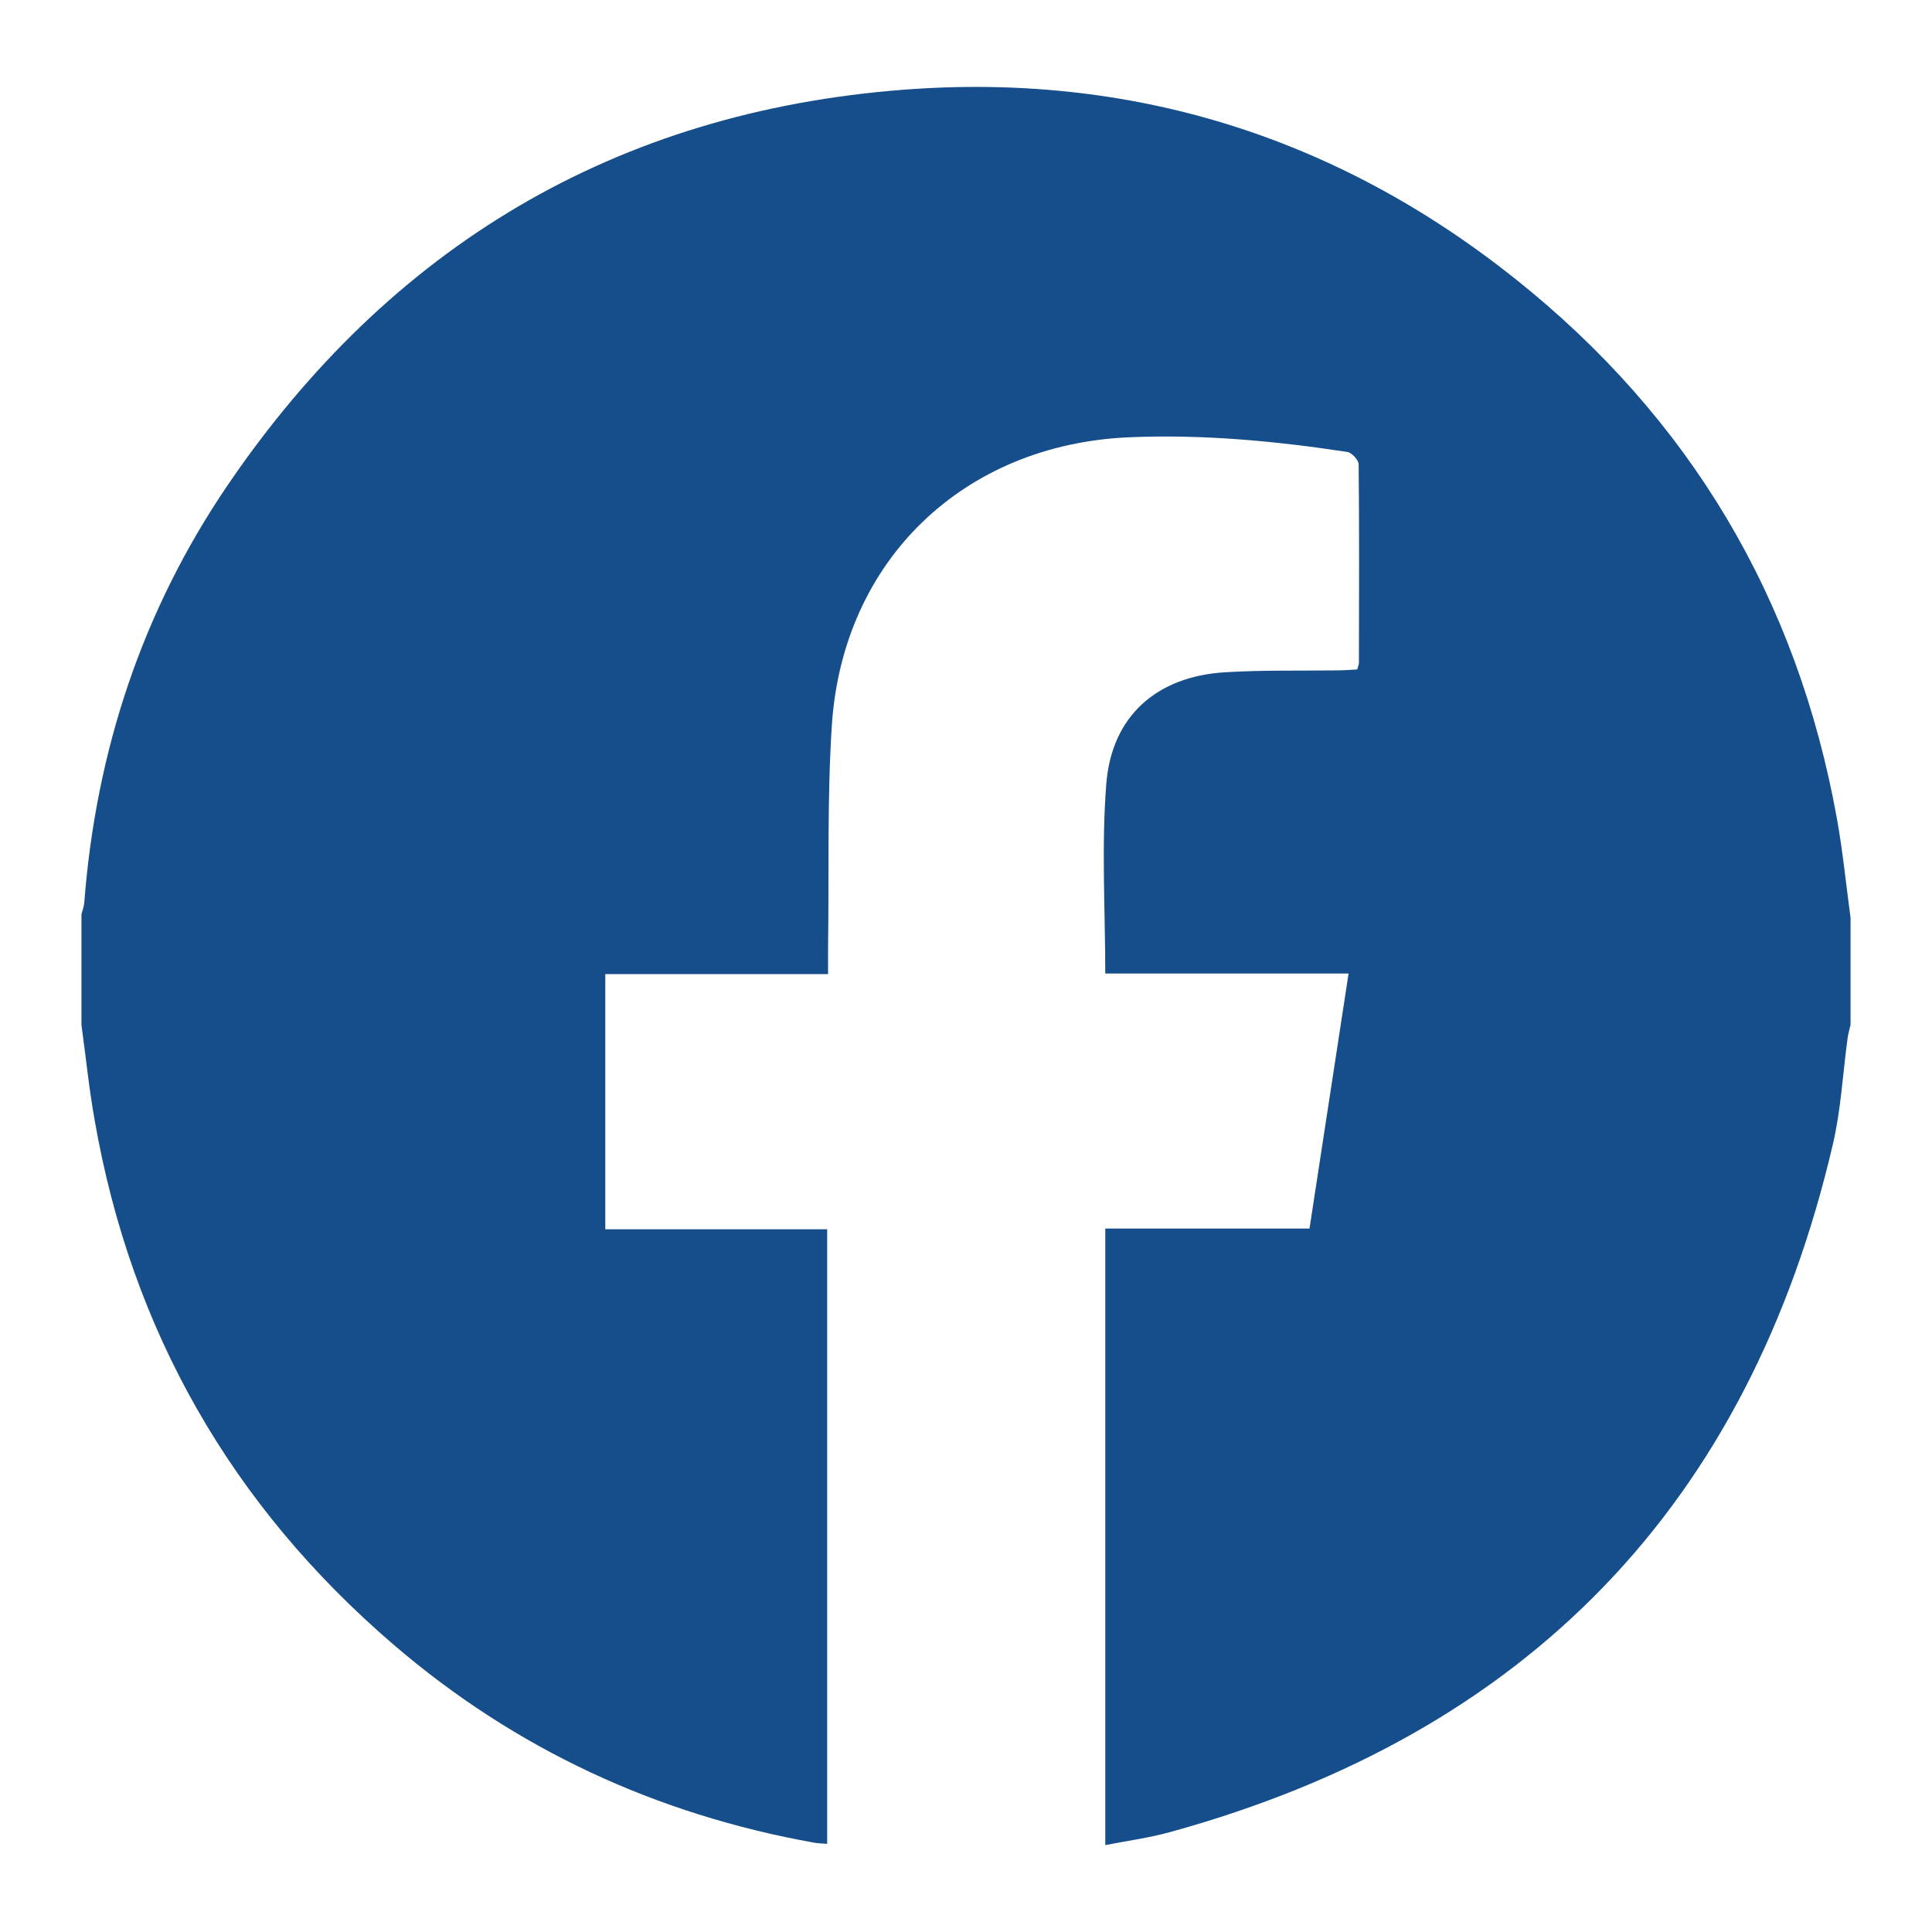 <?xml version="1.0" encoding="iso-8859-1"?>
<!-- Generator: Adobe Illustrator 16.0.0, SVG Export Plug-In . SVG Version: 6.00 Build 0)  -->
<!DOCTYPE svg PUBLIC "-//W3C//DTD SVG 1.1//EN" "http://www.w3.org/Graphics/SVG/1.1/DTD/svg11.dtd">
<svg version="1.1" id="&#x5716;&#x5C64;_1" xmlns="http://www.w3.org/2000/svg" xmlns:xlink="http://www.w3.org/1999/xlink" x="0px"
	 y="0px" width="50px" height="50px" viewBox="0 0 50 50" style="enable-background:new 0 0 50 50;" xml:space="preserve">
<g>
	<path style="fill-rule:evenodd;clip-rule:evenodd;fill:#154E8A;" d="M2.108,26.521c0-0.954,0-1.908,0-2.861
		c0.025-0.1,0.065-0.197,0.073-0.298c0.302-3.926,1.501-7.56,3.715-10.812C10.093,6.385,15.93,2.898,23.373,2.323
		c5.881-0.454,11.205,1.202,15.833,4.886c4.527,3.603,7.31,8.282,8.335,13.987c0.152,0.845,0.235,1.701,0.351,2.554
		c0,0.924,0,1.847,0,2.771c-0.025,0.115-0.06,0.229-0.076,0.345c-0.125,0.912-0.171,1.845-0.379,2.738
		c-2.175,9.338-7.915,15.262-17.147,17.808c-0.548,0.152-1.115,0.227-1.685,0.339c0-5.361,0-10.642,0-15.956c1.77,0,3.509,0,5.285,0
		c0.336-2.198,0.669-4.369,1.011-6.6c-2.136,0-4.211,0-6.297,0c0-1.671-0.101-3.3,0.027-4.911c0.14-1.759,1.311-2.78,3.077-2.886
		c0.98-0.06,1.965-0.035,2.949-0.049c0.158-0.002,0.316-0.016,0.467-0.023c0.023-0.085,0.045-0.126,0.045-0.168
		c0.004-1.714,0.01-3.428-0.007-5.141c-0.001-0.112-0.179-0.304-0.296-0.321c-1.873-0.284-3.755-0.461-5.653-0.379
		c-4.275,0.188-7.405,3.179-7.685,7.456c-0.123,1.886-0.07,3.781-0.097,5.674c-0.003,0.233,0,0.468,0,0.763
		c-1.958,0-3.868,0-5.766,0c0,2.229,0,4.396,0,6.604c1.935,0,3.836,0,5.742,0c0,5.324,0,10.609,0,15.905
		c-0.128-0.011-0.233-0.013-0.334-0.03c-4.092-0.733-7.74-2.422-10.893-5.13c-4.188-3.598-6.78-8.12-7.73-13.567
		C2.304,28.174,2.22,27.346,2.108,26.521z"/>
</g>
</svg>
